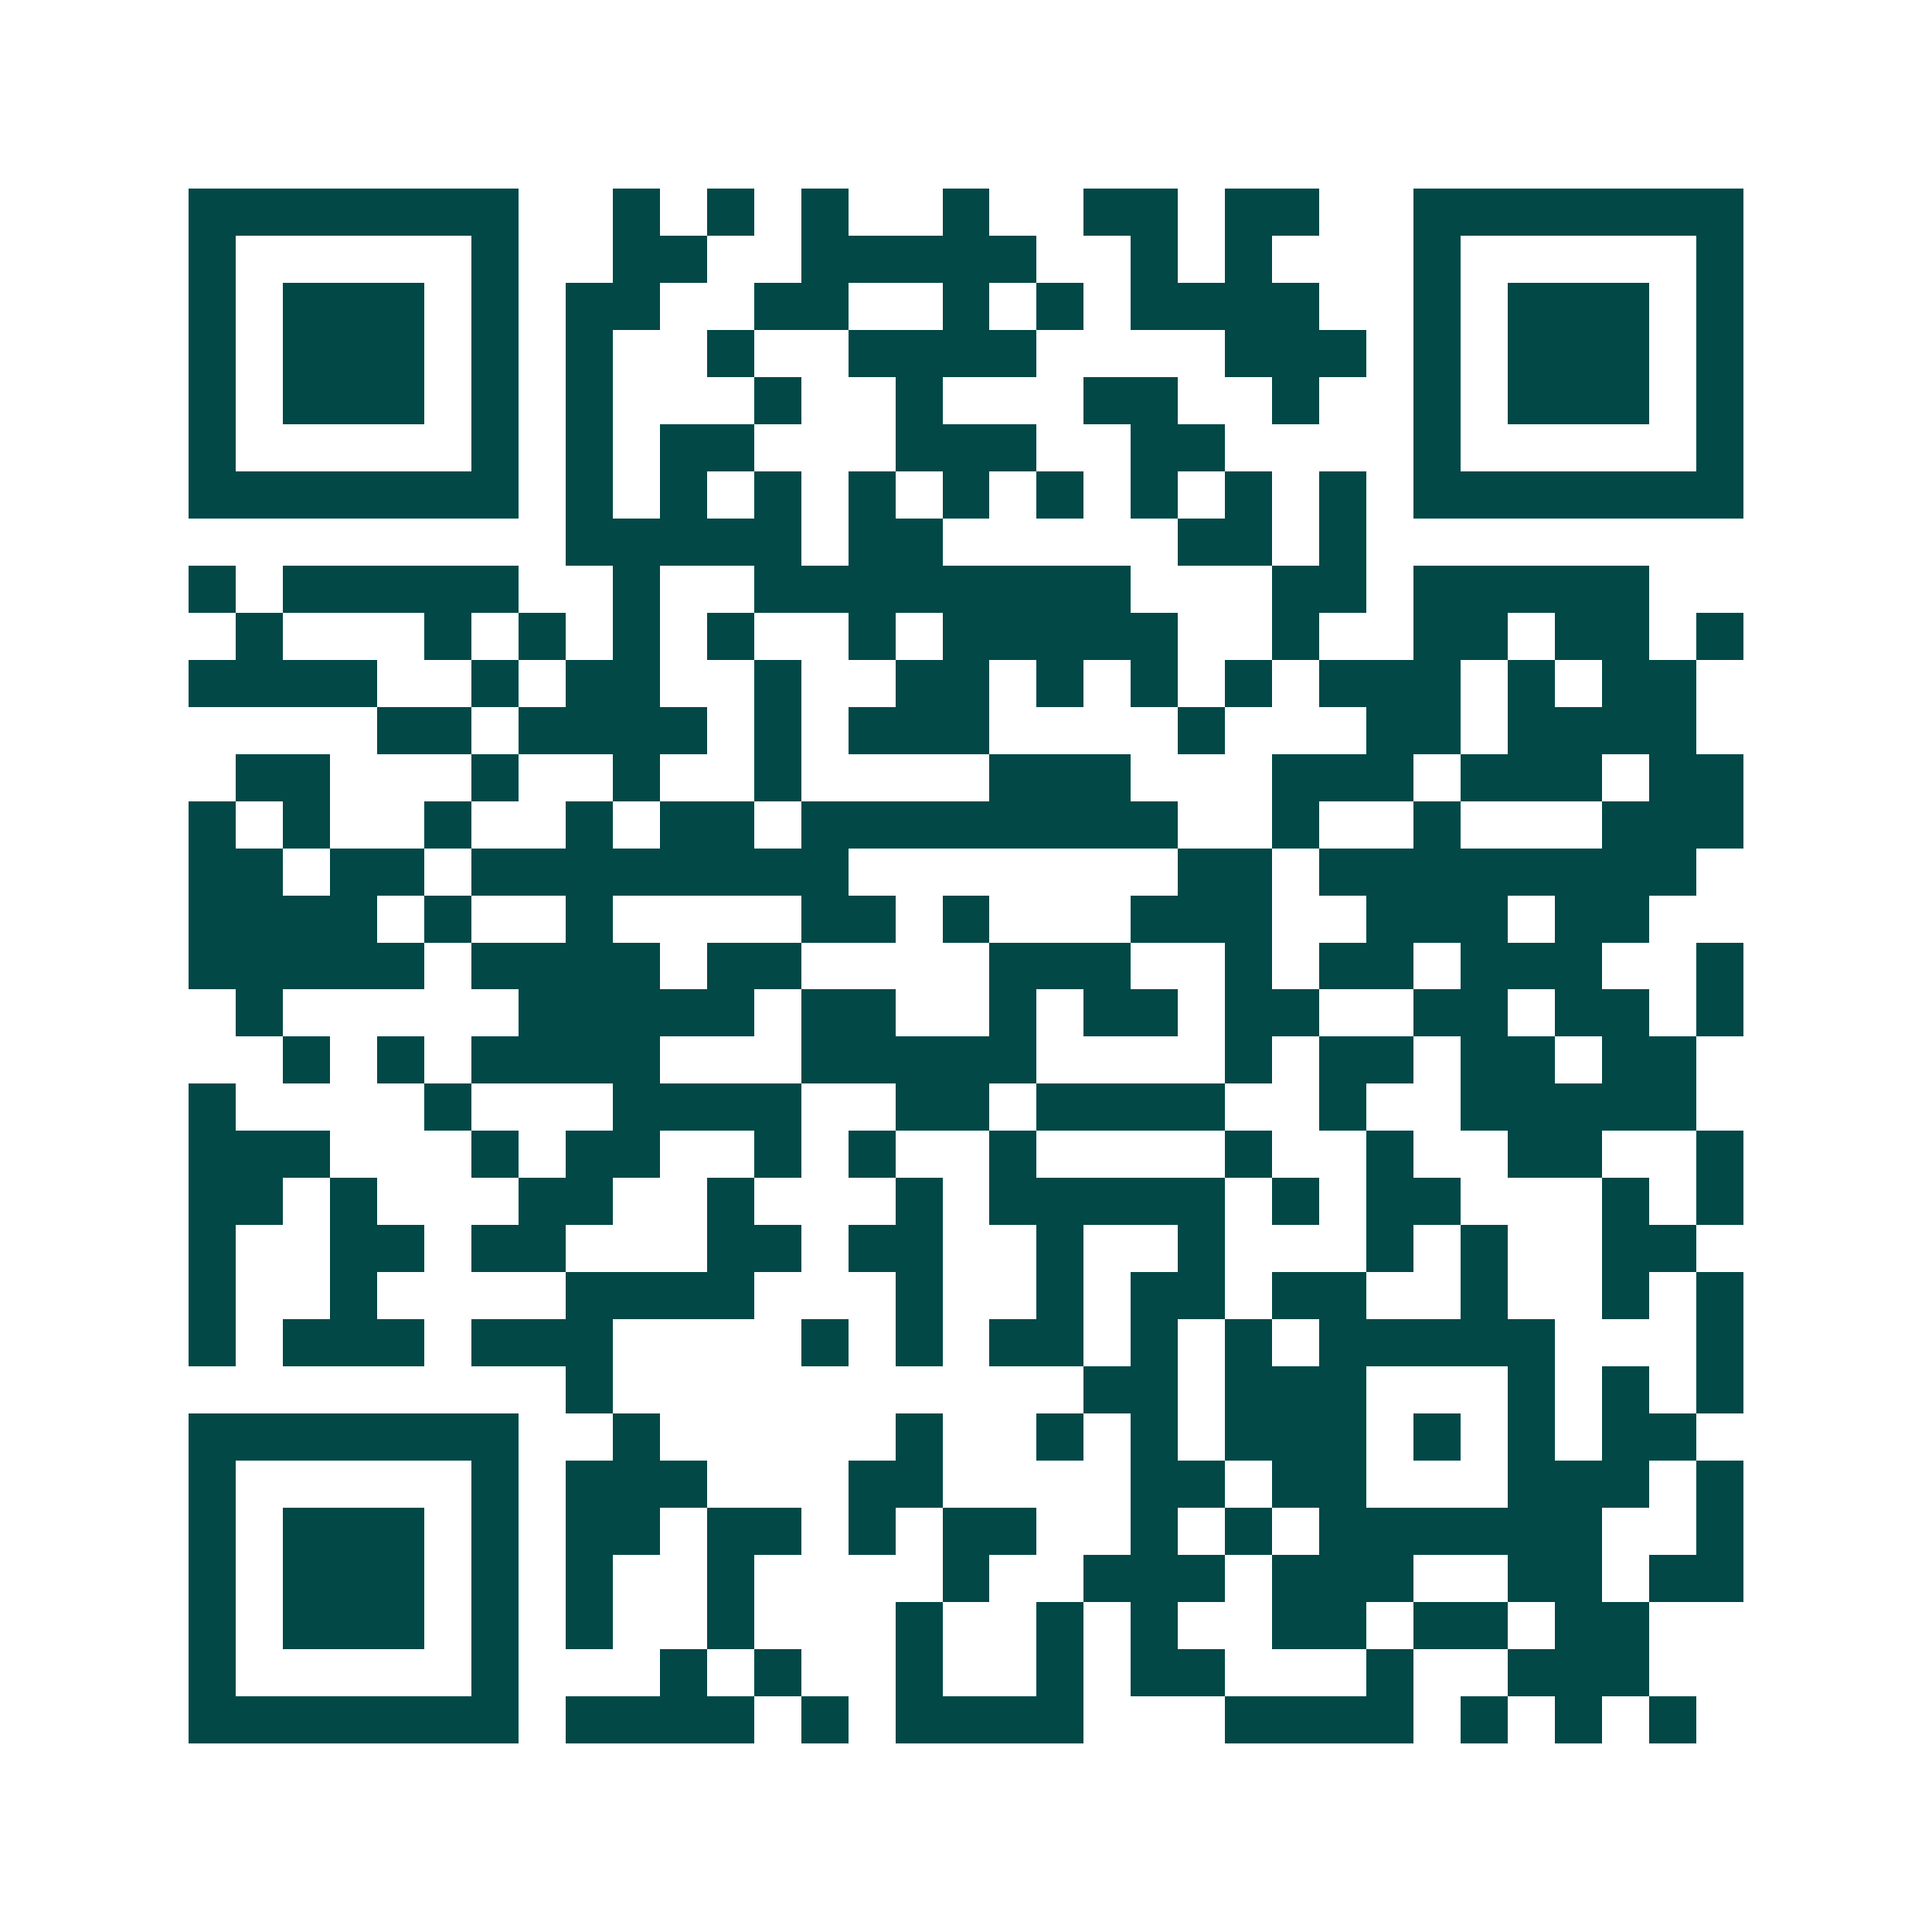 <svg xmlns="http://www.w3.org/2000/svg" width="200" height="200" viewBox="0 0 41 41" shape-rendering="crispEdges"><path fill="#ffffff" d="M0 0h41v41H0z"/><path stroke="#014847" d="M4 4.5h7m2 0h1m1 0h1m1 0h1m2 0h1m2 0h2m1 0h2m2 0h7M4 5.5h1m5 0h1m2 0h2m2 0h5m2 0h1m1 0h1m3 0h1m5 0h1M4 6.5h1m1 0h3m1 0h1m1 0h2m2 0h2m2 0h1m1 0h1m1 0h4m2 0h1m1 0h3m1 0h1M4 7.5h1m1 0h3m1 0h1m1 0h1m2 0h1m2 0h4m4 0h3m1 0h1m1 0h3m1 0h1M4 8.5h1m1 0h3m1 0h1m1 0h1m3 0h1m2 0h1m3 0h2m2 0h1m2 0h1m1 0h3m1 0h1M4 9.5h1m5 0h1m1 0h1m1 0h2m3 0h3m2 0h2m4 0h1m5 0h1M4 10.5h7m1 0h1m1 0h1m1 0h1m1 0h1m1 0h1m1 0h1m1 0h1m1 0h1m1 0h1m1 0h7M12 11.5h5m1 0h2m5 0h2m1 0h1M4 12.5h1m1 0h5m2 0h1m2 0h8m3 0h2m1 0h5M5 13.5h1m3 0h1m1 0h1m1 0h1m1 0h1m2 0h1m1 0h5m2 0h1m2 0h2m1 0h2m1 0h1M4 14.5h4m2 0h1m1 0h2m2 0h1m2 0h2m1 0h1m1 0h1m1 0h1m1 0h3m1 0h1m1 0h2M8 15.5h2m1 0h4m1 0h1m1 0h3m4 0h1m3 0h2m1 0h4M5 16.5h2m3 0h1m2 0h1m2 0h1m4 0h3m3 0h3m1 0h3m1 0h2M4 17.5h1m1 0h1m2 0h1m2 0h1m1 0h2m1 0h8m2 0h1m2 0h1m3 0h3M4 18.5h2m1 0h2m1 0h8m7 0h2m1 0h8M4 19.5h4m1 0h1m2 0h1m4 0h2m1 0h1m3 0h3m2 0h3m1 0h2M4 20.5h5m1 0h4m1 0h2m4 0h3m2 0h1m1 0h2m1 0h3m2 0h1M5 21.5h1m5 0h5m1 0h2m2 0h1m1 0h2m1 0h2m2 0h2m1 0h2m1 0h1M6 22.5h1m1 0h1m1 0h4m3 0h5m4 0h1m1 0h2m1 0h2m1 0h2M4 23.5h1m4 0h1m3 0h4m2 0h2m1 0h4m2 0h1m2 0h5M4 24.5h3m3 0h1m1 0h2m2 0h1m1 0h1m2 0h1m4 0h1m2 0h1m2 0h2m2 0h1M4 25.5h2m1 0h1m3 0h2m2 0h1m3 0h1m1 0h5m1 0h1m1 0h2m3 0h1m1 0h1M4 26.5h1m2 0h2m1 0h2m3 0h2m1 0h2m2 0h1m2 0h1m3 0h1m1 0h1m2 0h2M4 27.5h1m2 0h1m4 0h4m3 0h1m2 0h1m1 0h2m1 0h2m2 0h1m2 0h1m1 0h1M4 28.5h1m1 0h3m1 0h3m4 0h1m1 0h1m1 0h2m1 0h1m1 0h1m1 0h5m3 0h1M12 29.5h1m10 0h2m1 0h3m3 0h1m1 0h1m1 0h1M4 30.5h7m2 0h1m5 0h1m2 0h1m1 0h1m1 0h3m1 0h1m1 0h1m1 0h2M4 31.5h1m5 0h1m1 0h3m3 0h2m4 0h2m1 0h2m3 0h3m1 0h1M4 32.5h1m1 0h3m1 0h1m1 0h2m1 0h2m1 0h1m1 0h2m2 0h1m1 0h1m1 0h6m2 0h1M4 33.5h1m1 0h3m1 0h1m1 0h1m2 0h1m4 0h1m2 0h3m1 0h3m2 0h2m1 0h2M4 34.5h1m1 0h3m1 0h1m1 0h1m2 0h1m3 0h1m2 0h1m1 0h1m2 0h2m1 0h2m1 0h2M4 35.5h1m5 0h1m3 0h1m1 0h1m2 0h1m2 0h1m1 0h2m3 0h1m2 0h3M4 36.5h7m1 0h4m1 0h1m1 0h4m3 0h4m1 0h1m1 0h1m1 0h1"/></svg>
